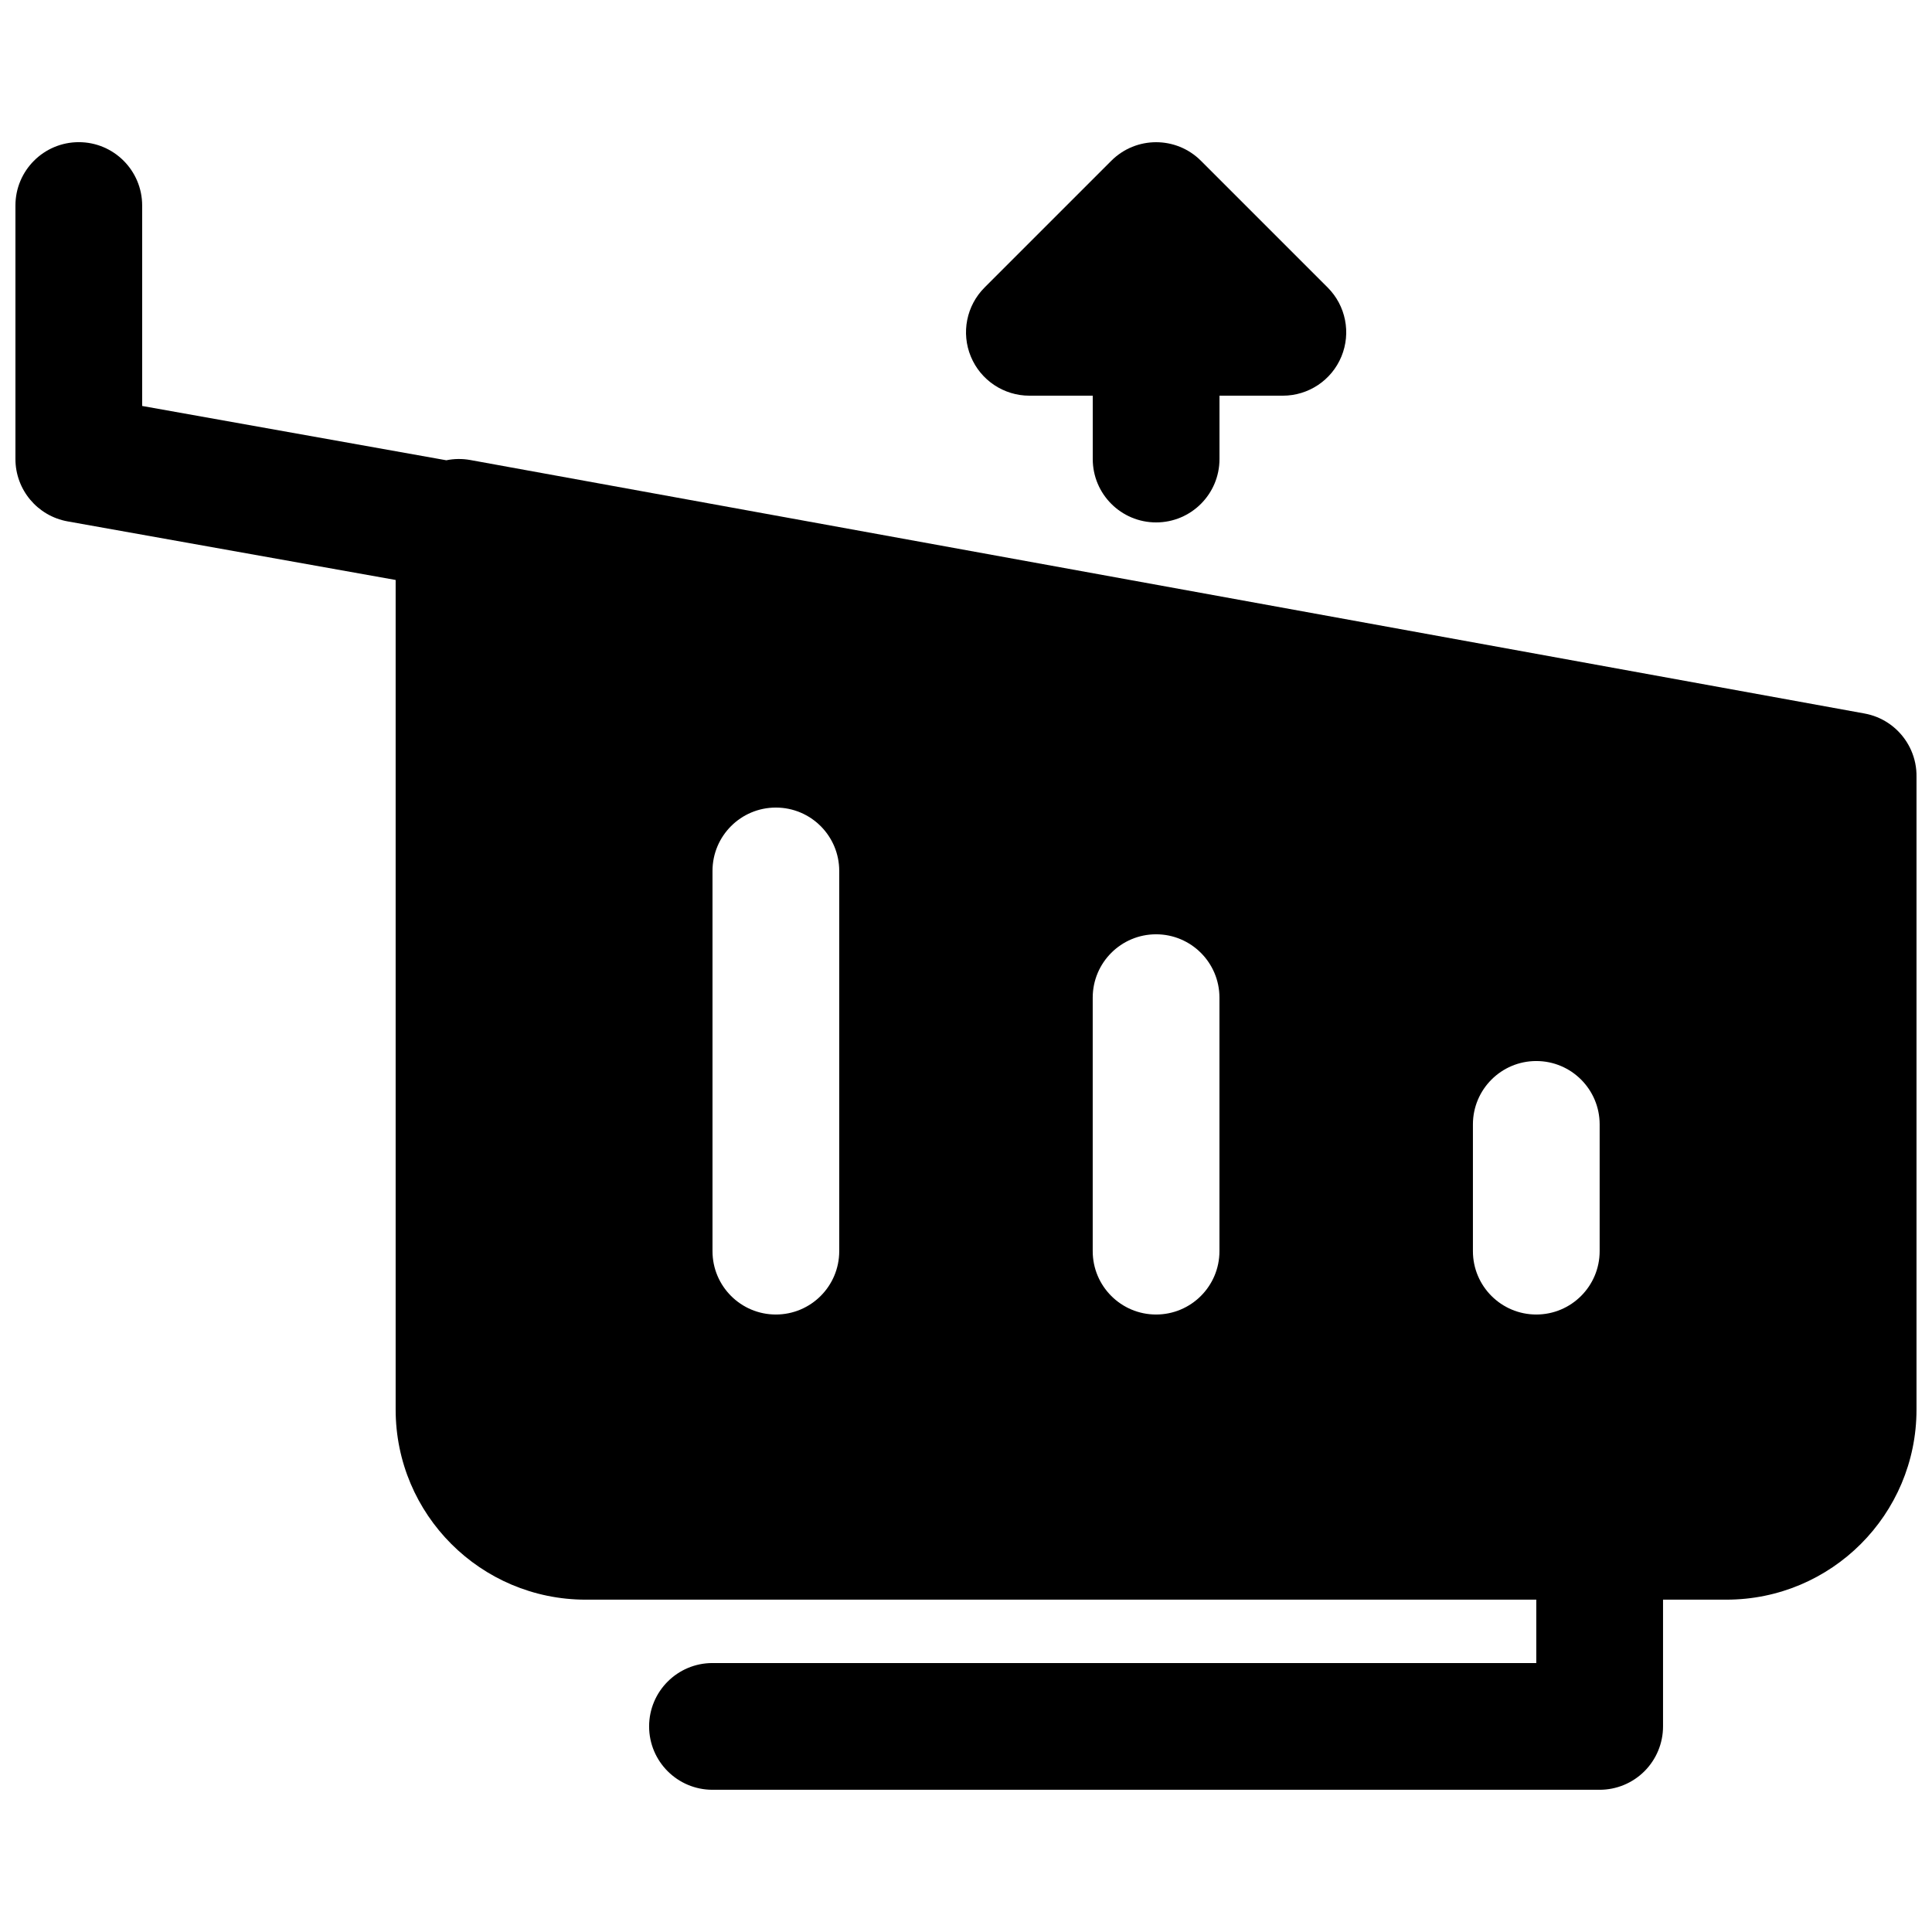 <?xml version="1.0" encoding="UTF-8"?>
<!-- Uploaded to: ICON Repo, www.iconrepo.com, Generator: ICON Repo Mixer Tools -->
<svg width="800px" height="800px" version="1.1" viewBox="144 144 512 512" xmlns="http://www.w3.org/2000/svg">
 <defs>
  <clipPath id="a">
   <path d="m148.09 181h503.81v438h-503.81z"/>
  </clipPath>
 </defs>
 <g clip-path="url(#a)">
  <path d="m262.3 265.98-80.625-14.395v-53.113c0-9.277-7.516-16.797-16.793-16.797-9.273 0-16.793 7.519-16.793 16.797v67.172c0 8.137 5.832 15.102 13.84 16.531l86.922 15.523v219.85c0 27.824 22.555 50.379 50.383 50.379h251.9v16.797h-218.32c-9.277 0-16.793 7.516-16.793 16.793 0 9.273 7.516 16.793 16.793 16.793h235.11c4.457 0 8.727-1.77 11.875-4.918 3.148-3.148 4.922-7.422 4.922-11.875v-33.59h16.793c27.824 0 50.379-22.555 50.379-50.379v-167.64c0.047-2.457-0.449-4.836-1.391-6.996-0.445-1.023-0.988-1.996-1.625-2.906-2.453-3.523-6.254-6.113-10.816-6.93 0.004 0-0.004 0 0 0l-369.42-67.164c-2.125-0.387-4.281-0.355-6.348 0.062zm87.312 226.38c-9.273 0-16.793-7.519-16.793-16.793v-100.76c0-9.277 7.519-16.793 16.793-16.793 9.277 0 16.793 7.516 16.793 16.793v100.76c0 9.273-7.516 16.793-16.793 16.793zm83.969-83.969v67.176c0 9.273 7.519 16.793 16.793 16.793 9.277 0 16.793-7.519 16.793-16.793v-67.176c0-9.273-7.516-16.793-16.793-16.793-9.273 0-16.793 7.519-16.793 16.793zm117.55 83.969c-9.273 0-16.793-7.519-16.793-16.793v-33.586c0-9.277 7.519-16.797 16.793-16.797 9.277 0 16.793 7.519 16.793 16.797v33.586c0 9.273-7.516 16.793-16.793 16.793z" fill-rule="evenodd"/>
 </g>
 <path d="m433.59 248.86v16.793c0 9.277 7.519 16.793 16.793 16.793 9.277 0 16.793-7.516 16.793-16.793v-16.793h16.793c6.793 0 12.918-4.09 15.516-10.367 2.602-6.273 1.164-13.5-3.641-18.301l-33.586-33.586c-6.559-6.559-17.191-6.559-23.75 0l-33.586 33.586c-4.805 4.801-6.242 12.027-3.641 18.301 2.598 6.277 8.723 10.367 15.516 10.367z"/>
</svg>